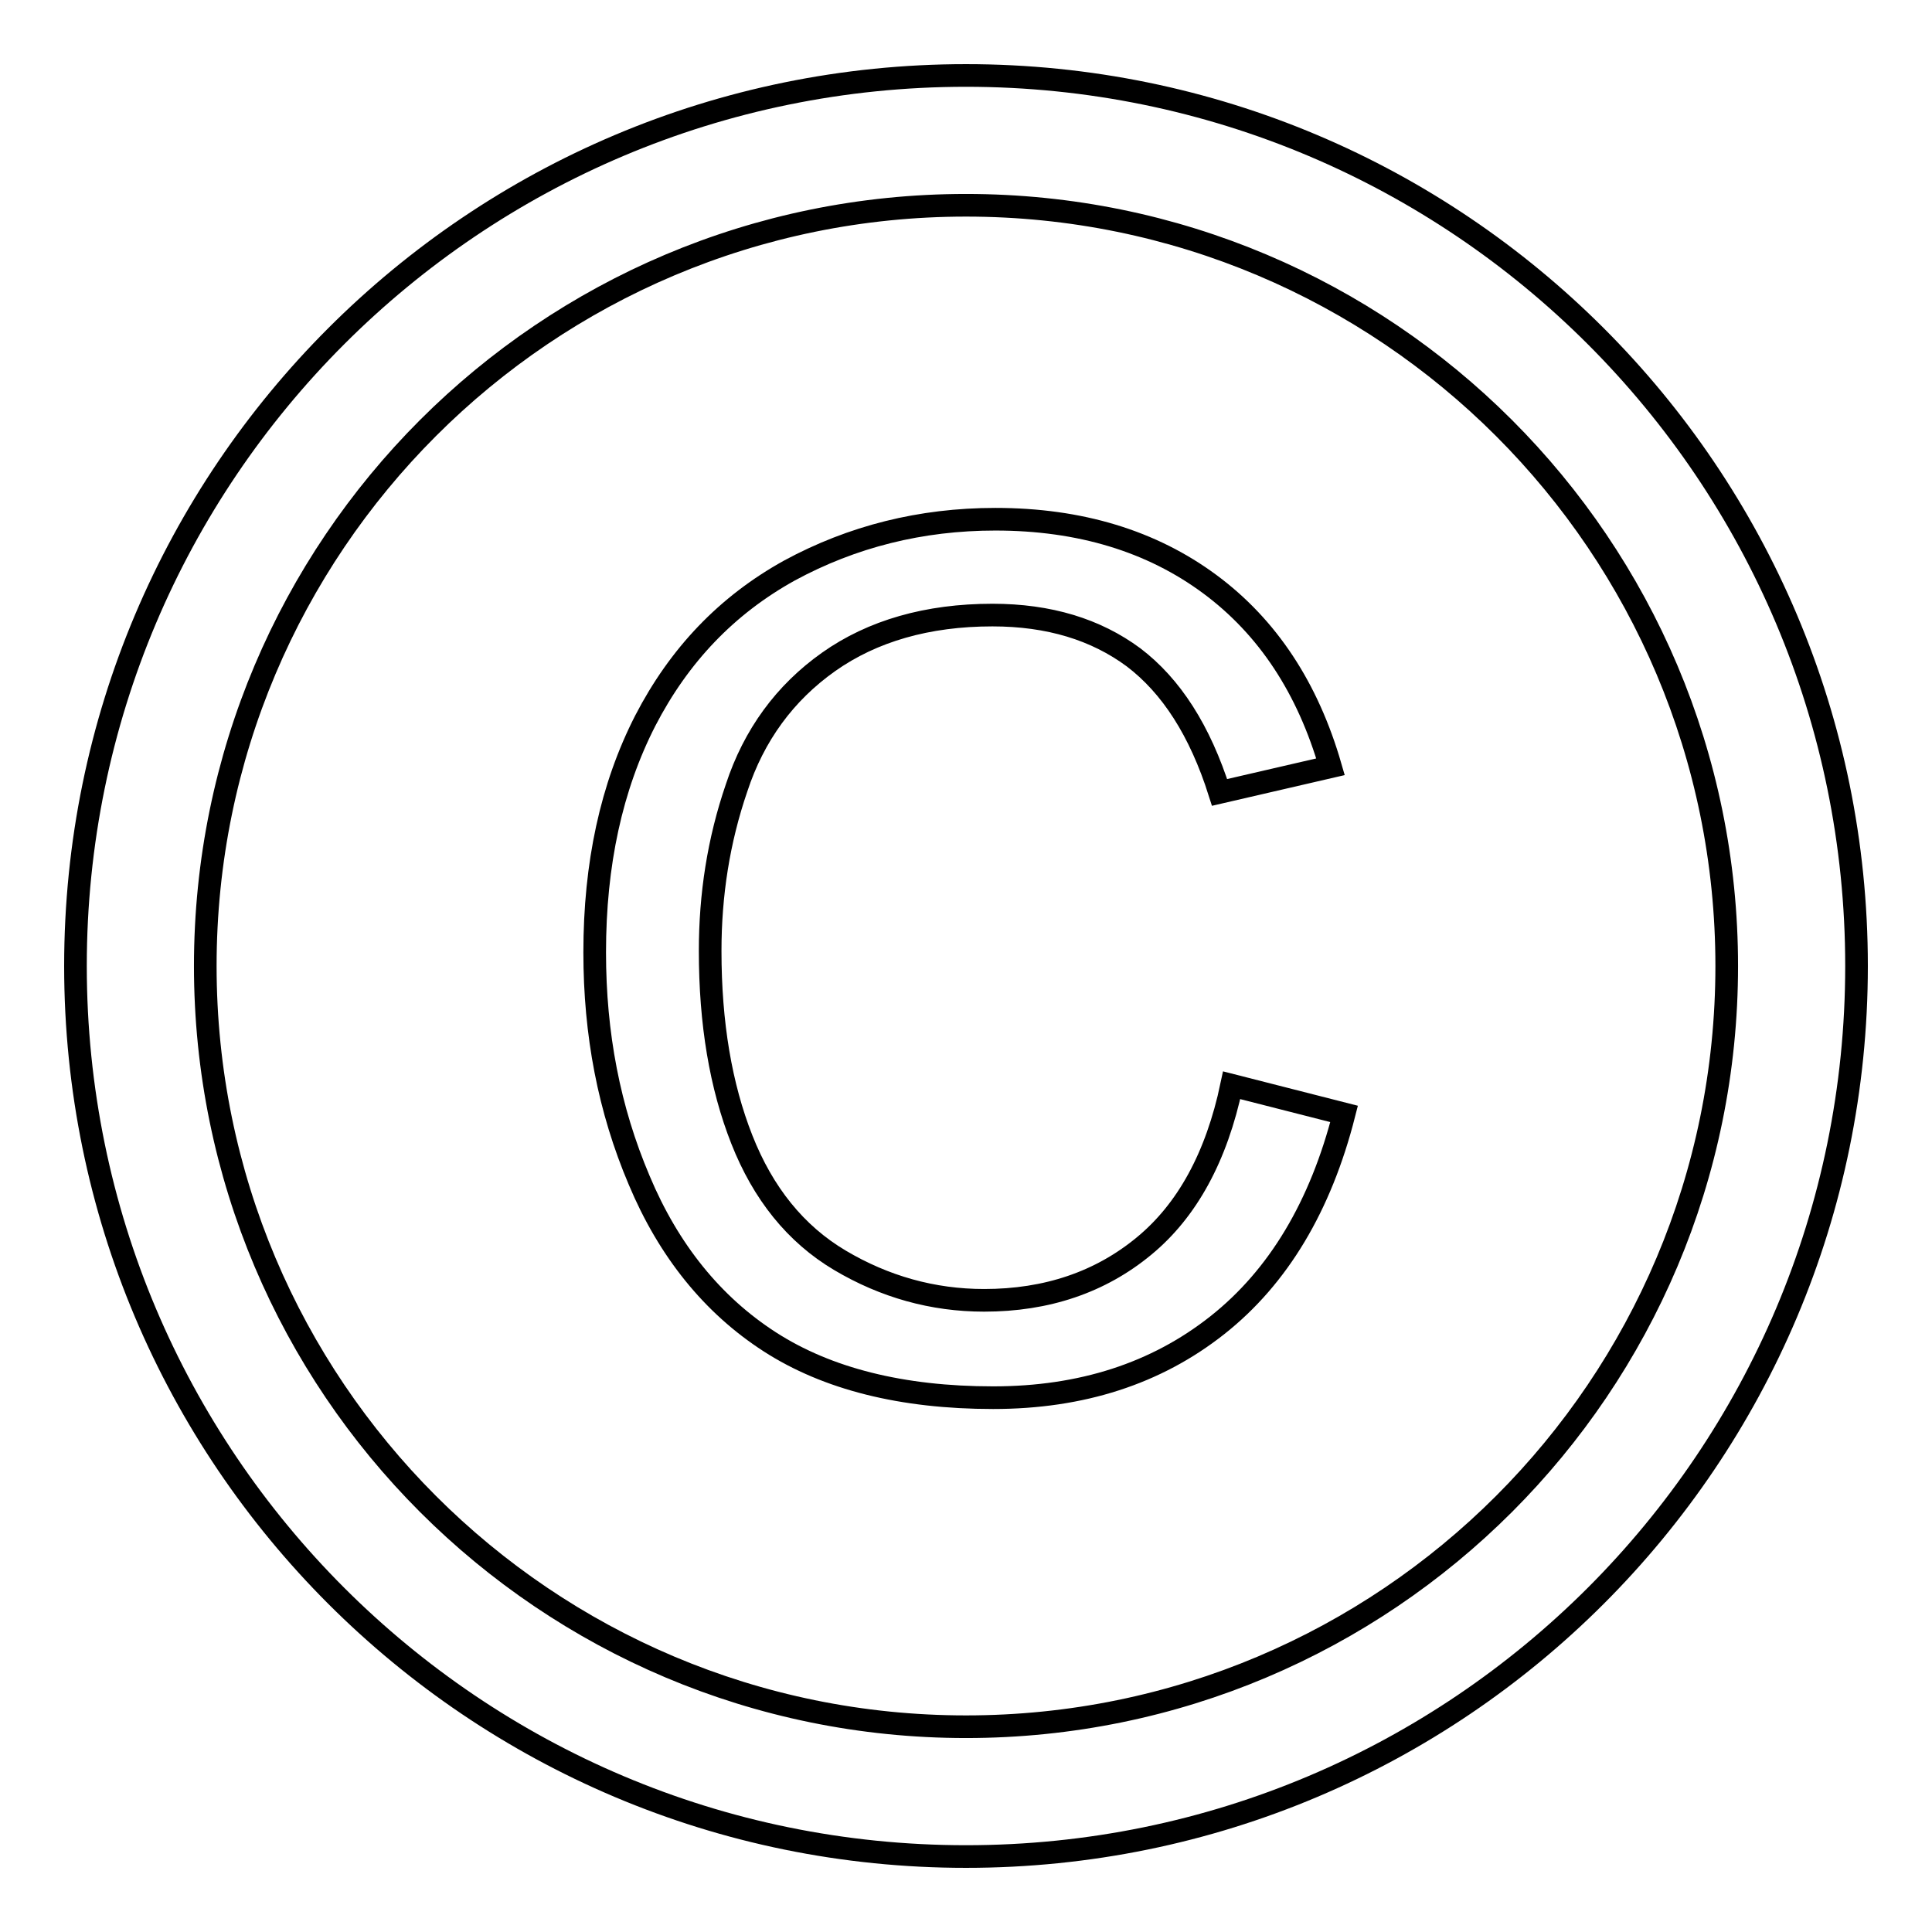 <?xml version="1.0" encoding="utf-8"?>
<!-- Svg Vector Icons : http://www.onlinewebfonts.com/icon -->
<!DOCTYPE svg PUBLIC "-//W3C//DTD SVG 1.1//EN" "http://www.w3.org/Graphics/SVG/1.1/DTD/svg11.dtd">
<svg version="1.1" xmlns="http://www.w3.org/2000/svg" xmlns:xlink="http://www.w3.org/1999/xlink" x="0px" y="0px" viewBox="0 0 256 256" enable-background="new 0 0 256 256" xml:space="preserve">
<g><g><path stroke-width="3" fill-opacity="0" stroke="#000000"  d="M246,128c0,65.2-52.8,118-118,118c-65.2,0-118-52.8-118-118C10,62.8,62.8,10,128,10C193.2,10,246,62.8,246,128z M128,27.2C72.3,27.2,27.2,72.3,27.2,128c0,55.7,45.1,100.8,100.8,100.8c55.7,0,100.8-45.1,100.8-100.8C228.8,72.3,183.7,27.2,128,27.2z"/><path stroke-width="3" fill-opacity="0" stroke="#000000"  d="M163.2,143.8l14.9,3.8c-3.1,12.2-8.7,21.6-16.8,28c-8.1,6.4-18,9.6-29.7,9.6c-12.1,0-22-2.5-29.6-7.4c-7.6-4.9-13.4-12.1-17.3-21.4c-4-9.4-5.9-19.4-5.9-30.2c0-11.7,2.2-21.9,6.7-30.7c4.5-8.7,10.8-15.3,19.1-19.9c8.3-4.5,17.4-6.8,27.3-6.8c11.2,0,20.7,2.9,28.4,8.6c7.7,5.7,13,13.8,16,24.2l-14.7,3.4c-2.6-8.2-6.4-14.1-11.4-17.9c-5-3.7-11.2-5.6-18.7-5.6c-8.6,0-15.9,2.1-21.7,6.2c-5.8,4.1-9.9,9.7-12.2,16.7c-2.4,7-3.5,14.2-3.5,21.6c0,9.6,1.4,17.9,4.2,25c2.8,7.1,7.1,12.5,13,16c5.9,3.5,12.3,5.3,19.1,5.3c8.3,0,15.4-2.4,21.2-7.2C157.3,160.4,161.2,153.3,163.2,143.8z"/></g></g>
</svg>